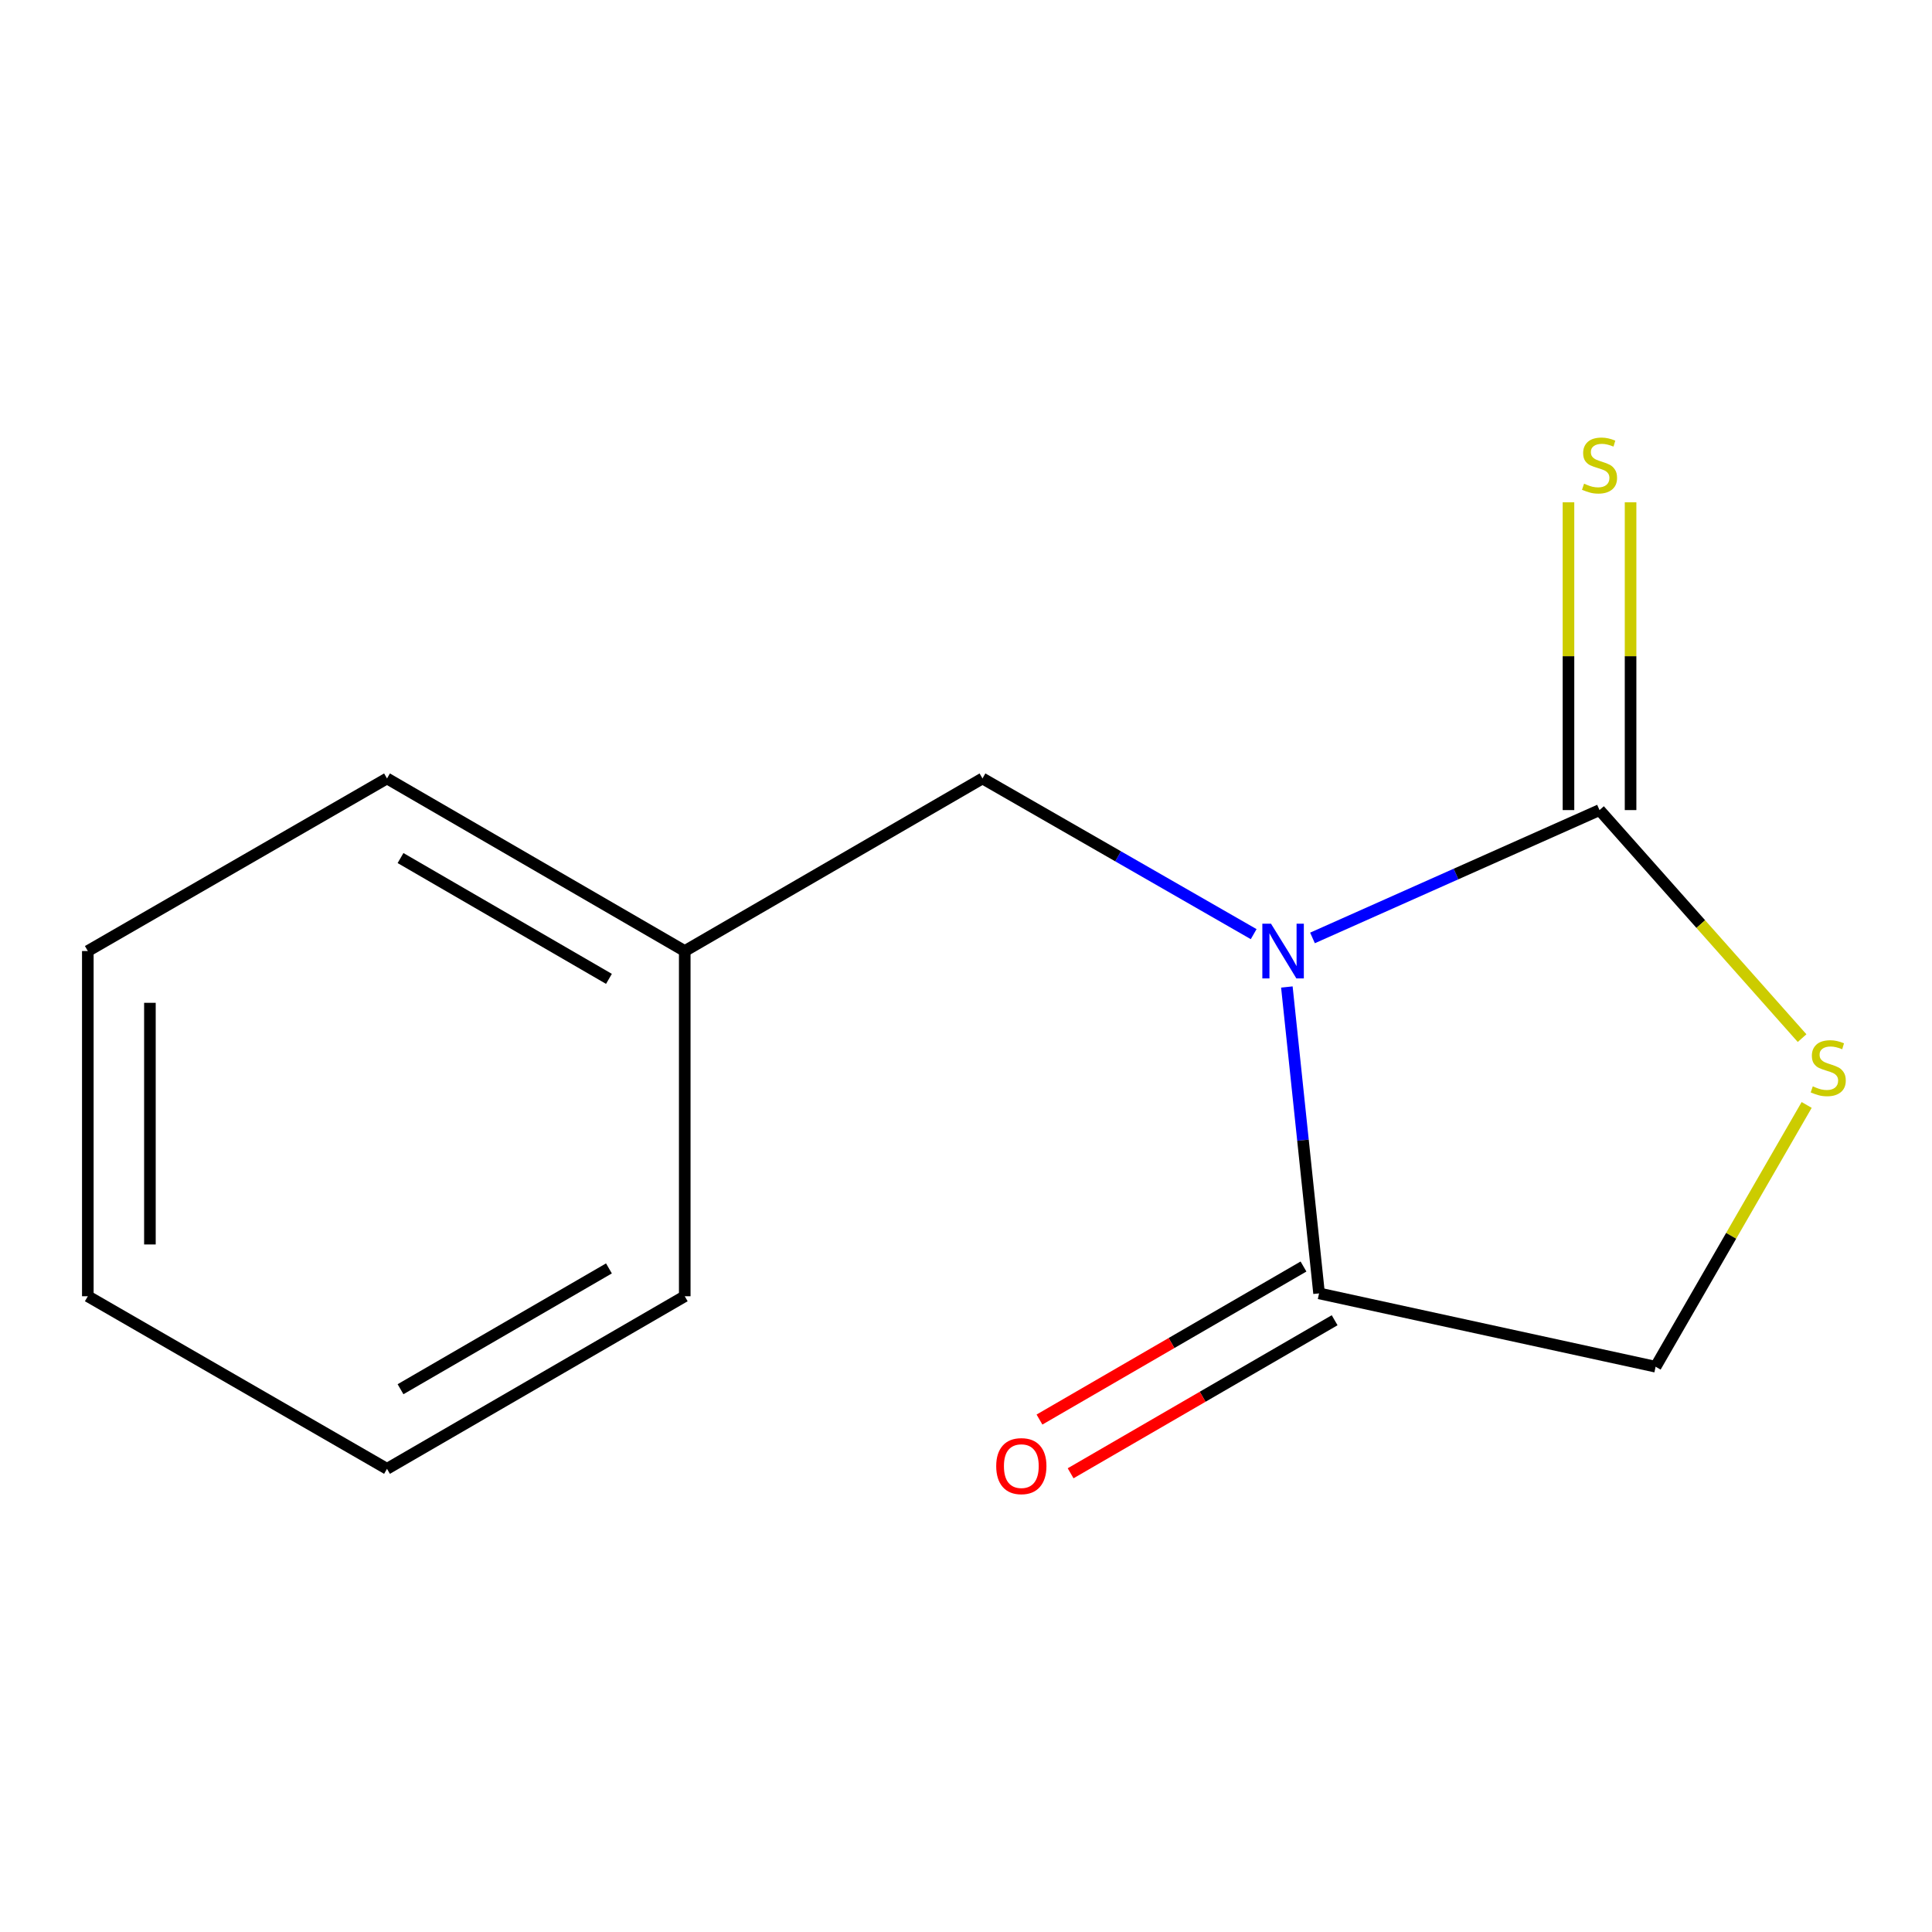 <?xml version='1.0' encoding='iso-8859-1'?>
<svg version='1.1' baseProfile='full'
              xmlns='http://www.w3.org/2000/svg'
                      xmlns:rdkit='http://www.rdkit.org/xml'
                      xmlns:xlink='http://www.w3.org/1999/xlink'
                  xml:space='preserve'
width='1000px' height='1000px' viewBox='0 0 1000 1000'>
<!-- END OF HEADER -->
<rect style='opacity:1.0;fill:#FFFFFF;stroke:none' width='1000' height='1000' x='0' y='0'> </rect>
<path class='bond-0' d='M 679.346,485.474 L 753.629,452.386' style='fill:none;fill-rule:evenodd;stroke:#0000FF;stroke-width:6px;stroke-linecap:butt;stroke-linejoin:miter;stroke-opacity:1' />
<path class='bond-0' d='M 753.629,452.386 L 827.911,419.298' style='fill:none;fill-rule:evenodd;stroke:#000000;stroke-width:6px;stroke-linecap:butt;stroke-linejoin:miter;stroke-opacity:1' />
<path class='bond-1' d='M 666.08,510.869 L 674.414,590.16' style='fill:none;fill-rule:evenodd;stroke:#0000FF;stroke-width:6px;stroke-linecap:butt;stroke-linejoin:miter;stroke-opacity:1' />
<path class='bond-1' d='M 674.414,590.16 L 682.747,669.451' style='fill:none;fill-rule:evenodd;stroke:#000000;stroke-width:6px;stroke-linecap:butt;stroke-linejoin:miter;stroke-opacity:1' />
<path class='bond-3' d='M 648.899,483.513 L 578.716,443.219' style='fill:none;fill-rule:evenodd;stroke:#0000FF;stroke-width:6px;stroke-linecap:butt;stroke-linejoin:miter;stroke-opacity:1' />
<path class='bond-3' d='M 578.716,443.219 L 508.532,402.924' style='fill:none;fill-rule:evenodd;stroke:#000000;stroke-width:6px;stroke-linecap:butt;stroke-linejoin:miter;stroke-opacity:1' />
<path class='bond-2' d='M 827.911,419.298 L 880.333,478.314' style='fill:none;fill-rule:evenodd;stroke:#000000;stroke-width:6px;stroke-linecap:butt;stroke-linejoin:miter;stroke-opacity:1' />
<path class='bond-2' d='M 880.333,478.314 L 932.755,537.331' style='fill:none;fill-rule:evenodd;stroke:#CCCC00;stroke-width:6px;stroke-linecap:butt;stroke-linejoin:miter;stroke-opacity:1' />
<path class='bond-4' d='M 843.981,419.298 L 843.981,339.641' style='fill:none;fill-rule:evenodd;stroke:#000000;stroke-width:6px;stroke-linecap:butt;stroke-linejoin:miter;stroke-opacity:1' />
<path class='bond-4' d='M 843.981,339.641 L 843.981,259.984' style='fill:none;fill-rule:evenodd;stroke:#CCCC00;stroke-width:6px;stroke-linecap:butt;stroke-linejoin:miter;stroke-opacity:1' />
<path class='bond-4' d='M 811.841,419.298 L 811.841,339.641' style='fill:none;fill-rule:evenodd;stroke:#000000;stroke-width:6px;stroke-linecap:butt;stroke-linejoin:miter;stroke-opacity:1' />
<path class='bond-4' d='M 811.841,339.641 L 811.841,259.984' style='fill:none;fill-rule:evenodd;stroke:#CCCC00;stroke-width:6px;stroke-linecap:butt;stroke-linejoin:miter;stroke-opacity:1' />
<path class='bond-5' d='M 682.747,669.451 L 856.944,707.411' style='fill:none;fill-rule:evenodd;stroke:#000000;stroke-width:6px;stroke-linecap:butt;stroke-linejoin:miter;stroke-opacity:1' />
<path class='bond-6' d='M 674.688,655.548 L 606.36,695.155' style='fill:none;fill-rule:evenodd;stroke:#000000;stroke-width:6px;stroke-linecap:butt;stroke-linejoin:miter;stroke-opacity:1' />
<path class='bond-6' d='M 606.36,695.155 L 538.032,734.761' style='fill:none;fill-rule:evenodd;stroke:#FF0000;stroke-width:6px;stroke-linecap:butt;stroke-linejoin:miter;stroke-opacity:1' />
<path class='bond-6' d='M 690.806,683.354 L 622.478,722.96' style='fill:none;fill-rule:evenodd;stroke:#000000;stroke-width:6px;stroke-linecap:butt;stroke-linejoin:miter;stroke-opacity:1' />
<path class='bond-6' d='M 622.478,722.96 L 554.15,762.567' style='fill:none;fill-rule:evenodd;stroke:#FF0000;stroke-width:6px;stroke-linecap:butt;stroke-linejoin:miter;stroke-opacity:1' />
<path class='bond-13' d='M 935.126,571.919 L 896.035,639.665' style='fill:none;fill-rule:evenodd;stroke:#CCCC00;stroke-width:6px;stroke-linecap:butt;stroke-linejoin:miter;stroke-opacity:1' />
<path class='bond-13' d='M 896.035,639.665 L 856.944,707.411' style='fill:none;fill-rule:evenodd;stroke:#000000;stroke-width:6px;stroke-linecap:butt;stroke-linejoin:miter;stroke-opacity:1' />
<path class='bond-7' d='M 508.532,402.924 L 354.423,492.255' style='fill:none;fill-rule:evenodd;stroke:#000000;stroke-width:6px;stroke-linecap:butt;stroke-linejoin:miter;stroke-opacity:1' />
<path class='bond-8' d='M 354.423,492.255 L 200.314,402.924' style='fill:none;fill-rule:evenodd;stroke:#000000;stroke-width:6px;stroke-linecap:butt;stroke-linejoin:miter;stroke-opacity:1' />
<path class='bond-8' d='M 315.189,506.661 L 207.312,444.13' style='fill:none;fill-rule:evenodd;stroke:#000000;stroke-width:6px;stroke-linecap:butt;stroke-linejoin:miter;stroke-opacity:1' />
<path class='bond-9' d='M 354.423,492.255 L 354.423,670.933' style='fill:none;fill-rule:evenodd;stroke:#000000;stroke-width:6px;stroke-linecap:butt;stroke-linejoin:miter;stroke-opacity:1' />
<path class='bond-10' d='M 200.314,402.924 L 45.455,492.255' style='fill:none;fill-rule:evenodd;stroke:#000000;stroke-width:6px;stroke-linecap:butt;stroke-linejoin:miter;stroke-opacity:1' />
<path class='bond-11' d='M 354.423,670.933 L 200.314,760.263' style='fill:none;fill-rule:evenodd;stroke:#000000;stroke-width:6px;stroke-linecap:butt;stroke-linejoin:miter;stroke-opacity:1' />
<path class='bond-11' d='M 315.189,656.526 L 207.312,719.058' style='fill:none;fill-rule:evenodd;stroke:#000000;stroke-width:6px;stroke-linecap:butt;stroke-linejoin:miter;stroke-opacity:1' />
<path class='bond-14' d='M 45.455,492.255 L 45.455,670.933' style='fill:none;fill-rule:evenodd;stroke:#000000;stroke-width:6px;stroke-linecap:butt;stroke-linejoin:miter;stroke-opacity:1' />
<path class='bond-14' d='M 77.594,519.056 L 77.594,644.131' style='fill:none;fill-rule:evenodd;stroke:#000000;stroke-width:6px;stroke-linecap:butt;stroke-linejoin:miter;stroke-opacity:1' />
<path class='bond-12' d='M 200.314,760.263 L 45.455,670.933' style='fill:none;fill-rule:evenodd;stroke:#000000;stroke-width:6px;stroke-linecap:butt;stroke-linejoin:miter;stroke-opacity:1' />
<path  class='atom-0' d='M 657.864 478.095
L 667.144 493.095
Q 668.064 494.575, 669.544 497.255
Q 671.024 499.935, 671.104 500.095
L 671.104 478.095
L 674.864 478.095
L 674.864 506.415
L 670.984 506.415
L 661.024 490.015
Q 659.864 488.095, 658.624 485.895
Q 657.424 483.695, 657.064 483.015
L 657.064 506.415
L 653.384 506.415
L 653.384 478.095
L 657.864 478.095
' fill='#0000FF'/>
<path  class='atom-3' d='M 938.292 562.29
Q 938.612 562.41, 939.932 562.97
Q 941.252 563.53, 942.692 563.89
Q 944.172 564.21, 945.612 564.21
Q 948.292 564.21, 949.852 562.93
Q 951.412 561.61, 951.412 559.33
Q 951.412 557.77, 950.612 556.81
Q 949.852 555.85, 948.652 555.33
Q 947.452 554.81, 945.452 554.21
Q 942.932 553.45, 941.412 552.73
Q 939.932 552.01, 938.852 550.49
Q 937.812 548.97, 937.812 546.41
Q 937.812 542.85, 940.212 540.65
Q 942.652 538.45, 947.452 538.45
Q 950.732 538.45, 954.452 540.01
L 953.532 543.09
Q 950.132 541.69, 947.572 541.69
Q 944.812 541.69, 943.292 542.85
Q 941.772 543.97, 941.812 545.93
Q 941.812 547.45, 942.572 548.37
Q 943.372 549.29, 944.492 549.81
Q 945.652 550.33, 947.572 550.93
Q 950.132 551.73, 951.652 552.53
Q 953.172 553.33, 954.252 554.97
Q 955.372 556.57, 955.372 559.33
Q 955.372 563.25, 952.732 565.37
Q 950.132 567.45, 945.772 567.45
Q 943.252 567.45, 941.332 566.89
Q 939.452 566.37, 937.212 565.45
L 938.292 562.29
' fill='#CCCC00'/>
<path  class='atom-5' d='M 819.911 250.357
Q 820.231 250.477, 821.551 251.037
Q 822.871 251.597, 824.311 251.957
Q 825.791 252.277, 827.231 252.277
Q 829.911 252.277, 831.471 250.997
Q 833.031 249.677, 833.031 247.397
Q 833.031 245.837, 832.231 244.877
Q 831.471 243.917, 830.271 243.397
Q 829.071 242.877, 827.071 242.277
Q 824.551 241.517, 823.031 240.797
Q 821.551 240.077, 820.471 238.557
Q 819.431 237.037, 819.431 234.477
Q 819.431 230.917, 821.831 228.717
Q 824.271 226.517, 829.071 226.517
Q 832.351 226.517, 836.071 228.077
L 835.151 231.157
Q 831.751 229.757, 829.191 229.757
Q 826.431 229.757, 824.911 230.917
Q 823.391 232.037, 823.431 233.997
Q 823.431 235.517, 824.191 236.437
Q 824.991 237.357, 826.111 237.877
Q 827.271 238.397, 829.191 238.997
Q 831.751 239.797, 833.271 240.597
Q 834.791 241.397, 835.871 243.037
Q 836.991 244.637, 836.991 247.397
Q 836.991 251.317, 834.351 253.437
Q 831.751 255.517, 827.391 255.517
Q 824.871 255.517, 822.951 254.957
Q 821.071 254.437, 818.831 253.517
L 819.911 250.357
' fill='#CCCC00'/>
<path  class='atom-7' d='M 515.638 758.861
Q 515.638 752.061, 518.998 748.261
Q 522.358 744.461, 528.638 744.461
Q 534.918 744.461, 538.278 748.261
Q 541.638 752.061, 541.638 758.861
Q 541.638 765.741, 538.238 769.661
Q 534.838 773.541, 528.638 773.541
Q 522.398 773.541, 518.998 769.661
Q 515.638 765.781, 515.638 758.861
M 528.638 770.341
Q 532.958 770.341, 535.278 767.461
Q 537.638 764.541, 537.638 758.861
Q 537.638 753.301, 535.278 750.501
Q 532.958 747.661, 528.638 747.661
Q 524.318 747.661, 521.958 750.461
Q 519.638 753.261, 519.638 758.861
Q 519.638 764.581, 521.958 767.461
Q 524.318 770.341, 528.638 770.341
' fill='#FF0000'/>
</svg>
